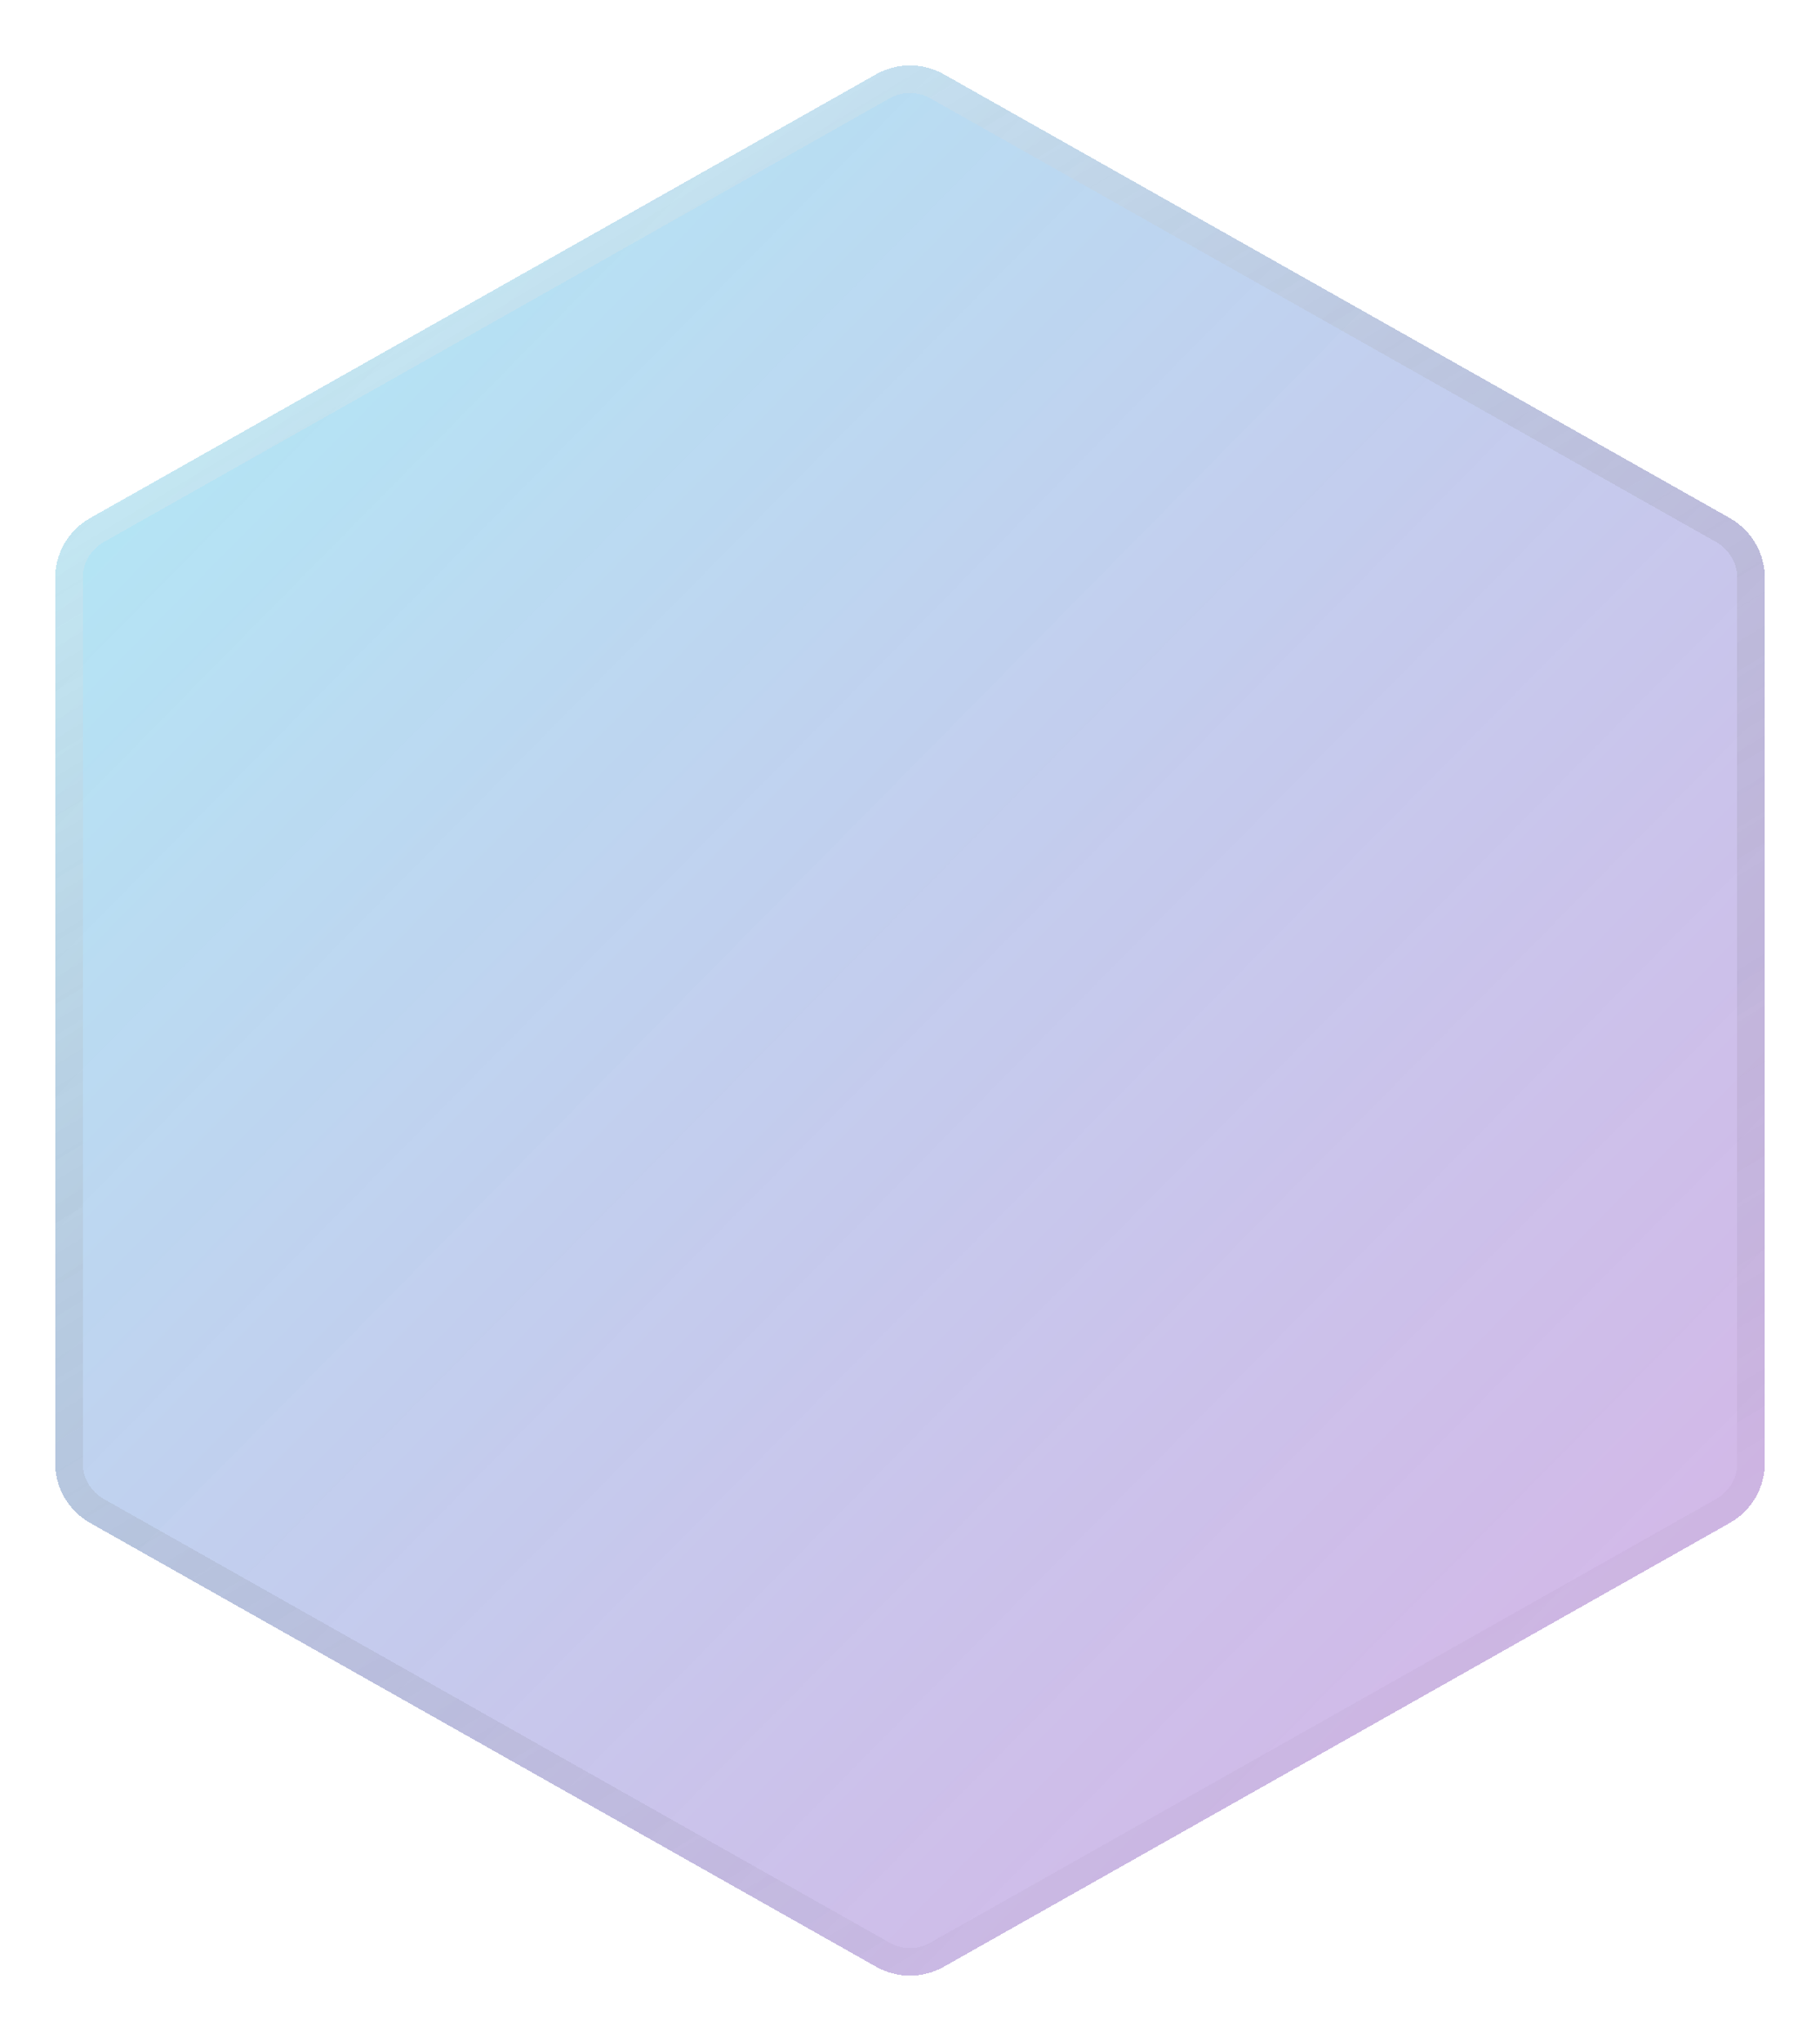 <svg width="132" height="148" viewBox="0 0 132 148" fill="none" xmlns="http://www.w3.org/2000/svg">
<g filter="url(#filter0_bd_231_1849)">
<path d="M63.542 1.388C65.067 0.526 66.933 0.526 68.458 1.388L125.458 33.565C127.029 34.452 128 36.115 128 37.919V102.081C128 103.885 127.029 105.548 125.458 106.435L68.458 138.612C66.933 139.474 65.067 139.474 63.542 138.612L6.542 106.435C4.971 105.548 4 103.885 4 102.081V37.919C4 36.115 4.971 34.452 6.542 33.565L63.542 1.388Z" fill="url(#paint0_linear_231_1849)" fill-opacity="0.6" shape-rendering="crispEdges"/>
<path d="M64.034 2.258C65.254 1.569 66.746 1.569 67.966 2.258L124.966 34.436C126.223 35.145 127 36.476 127 37.919V102.081C127 103.524 126.223 104.855 124.966 105.564L67.966 137.742C66.746 138.431 65.254 138.431 64.034 137.742L7.034 105.564C5.777 104.855 5 103.524 5 102.081V37.919C5 36.476 5.777 35.145 7.034 34.436L64.034 2.258Z" stroke="url(#paint1_linear_231_1849)" stroke-opacity="0.3" stroke-width="2" shape-rendering="crispEdges"/>
</g>
<defs>
<filter id="filter0_bd_231_1849" x="-8" y="-11.258" width="148" height="162.517" filterUnits="userSpaceOnUse" color-interpolation-filters="sRGB">
<feFlood flood-opacity="0" result="BackgroundImageFix"/>
<feGaussianBlur in="BackgroundImageFix" stdDeviation="6"/>
<feComposite in2="SourceAlpha" operator="in" result="effect1_backgroundBlur_231_1849"/>
<feColorMatrix in="SourceAlpha" type="matrix" values="0 0 0 0 0 0 0 0 0 0 0 0 0 0 0 0 0 0 127 0" result="hardAlpha"/>
<feOffset dy="4"/>
<feGaussianBlur stdDeviation="2"/>
<feComposite in2="hardAlpha" operator="out"/>
<feColorMatrix type="matrix" values="0 0 0 0 0 0 0 0 0 0 0 0 0 0 0 0 0 0 0.1 0"/>
<feBlend mode="normal" in2="effect1_backgroundBlur_231_1849" result="effect2_dropShadow_231_1849"/>
<feBlend mode="normal" in="SourceGraphic" in2="effect2_dropShadow_231_1849" result="shape"/>
</filter>
<linearGradient id="paint0_linear_231_1849" x1="130.258" y1="120.313" x2="16.567" y2="8.14" gradientUnits="userSpaceOnUse">
<stop offset="0.015" stop-color="#7E23B7" stop-opacity="0.55"/>
<stop offset="1" stop-color="#45CBE9" stop-opacity="0.7"/>
</linearGradient>
<linearGradient id="paint1_linear_231_1849" x1="14.668" y1="14.705" x2="91.658" y2="141.551" gradientUnits="userSpaceOnUse">
<stop stop-color="white"/>
<stop offset="1" stop-opacity="0"/>
</linearGradient>
</defs>
</svg>
